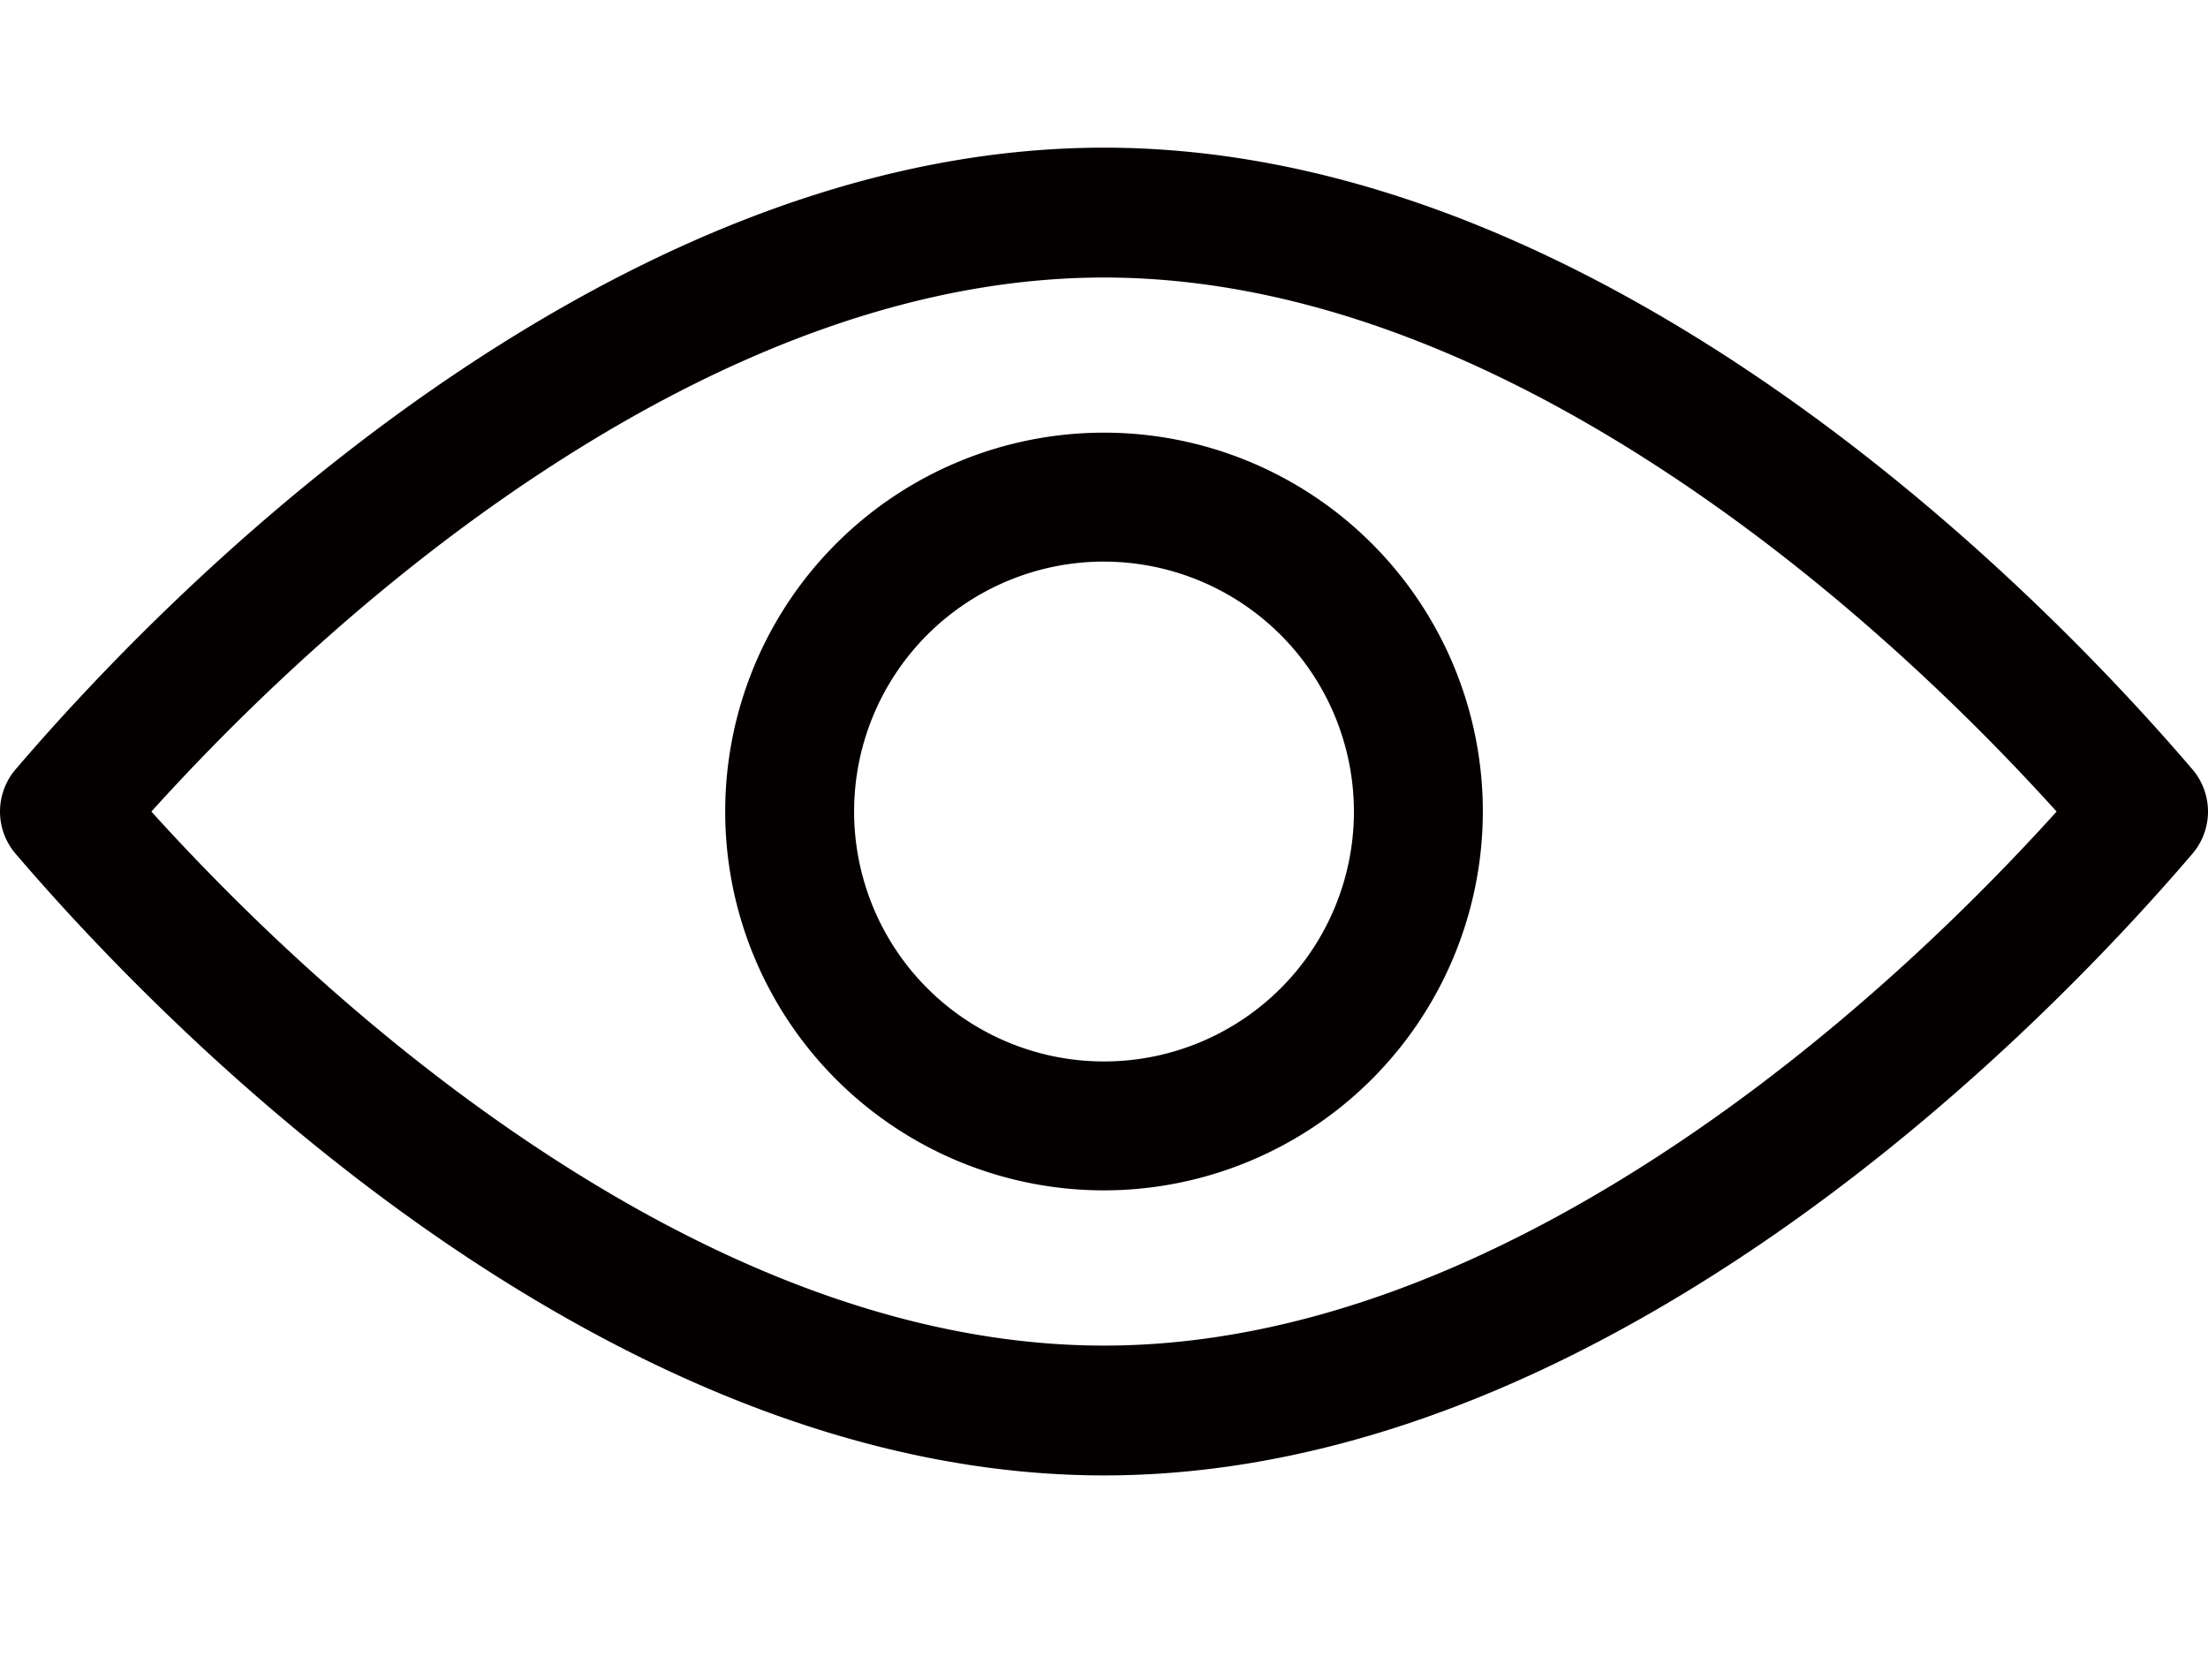 <svg xmlns="http://www.w3.org/2000/svg" viewBox="0 0 513.85 390.98"><defs><style>.cls-1{fill:#040000}</style></defs><g id="レイヤー_2" data-name="レイヤー 2"><g id="Capa_1" data-name="Capa 1"><path class="cls-1" d="M256.93 277a88.16 88.16 0 1 1 88.16-88.16A88.26 88.26 0 0 1 256.93 277zm0-146.32a58.16 58.16 0 1 0 58.16 58.16 58.23 58.23 0 0 0-58.16-58.15z"/><path class="cls-1" d="M256.93 343.33c-47 0-96.58-16.86-147.23-50.12-50-32.86-87.94-73.34-106.07-94.54a15.1 15.1 0 0 1 0-19.64c18.13-21.21 56-61.69 106.07-94.54 50.66-33.26 100.19-50.13 147.23-50.13s96.57 16.87 147.22 50.13c50 32.85 87.94 73.33 106.07 94.54a15.1 15.1 0 0 1 0 19.64c-18.13 21.2-56 61.68-106.07 94.54-50.65 33.26-100.15 50.12-147.22 50.12zM35.23 188.85c19.1 21.13 51 52.79 91.06 79.1 45.64 30 89.59 45.17 130.64 45.17s85-15.2 130.63-45.17c40.08-26.31 72-58 91.06-79.1-19.1-21.13-51-52.79-91.06-79.1-45.64-30-89.59-45.17-130.63-45.17s-85 15.2-130.64 45.17c-40.08 26.31-71.96 57.97-91.06 79.1z"/><path fill="none" d="M0 0h513.85v390.98H0z"/></g></g></svg>